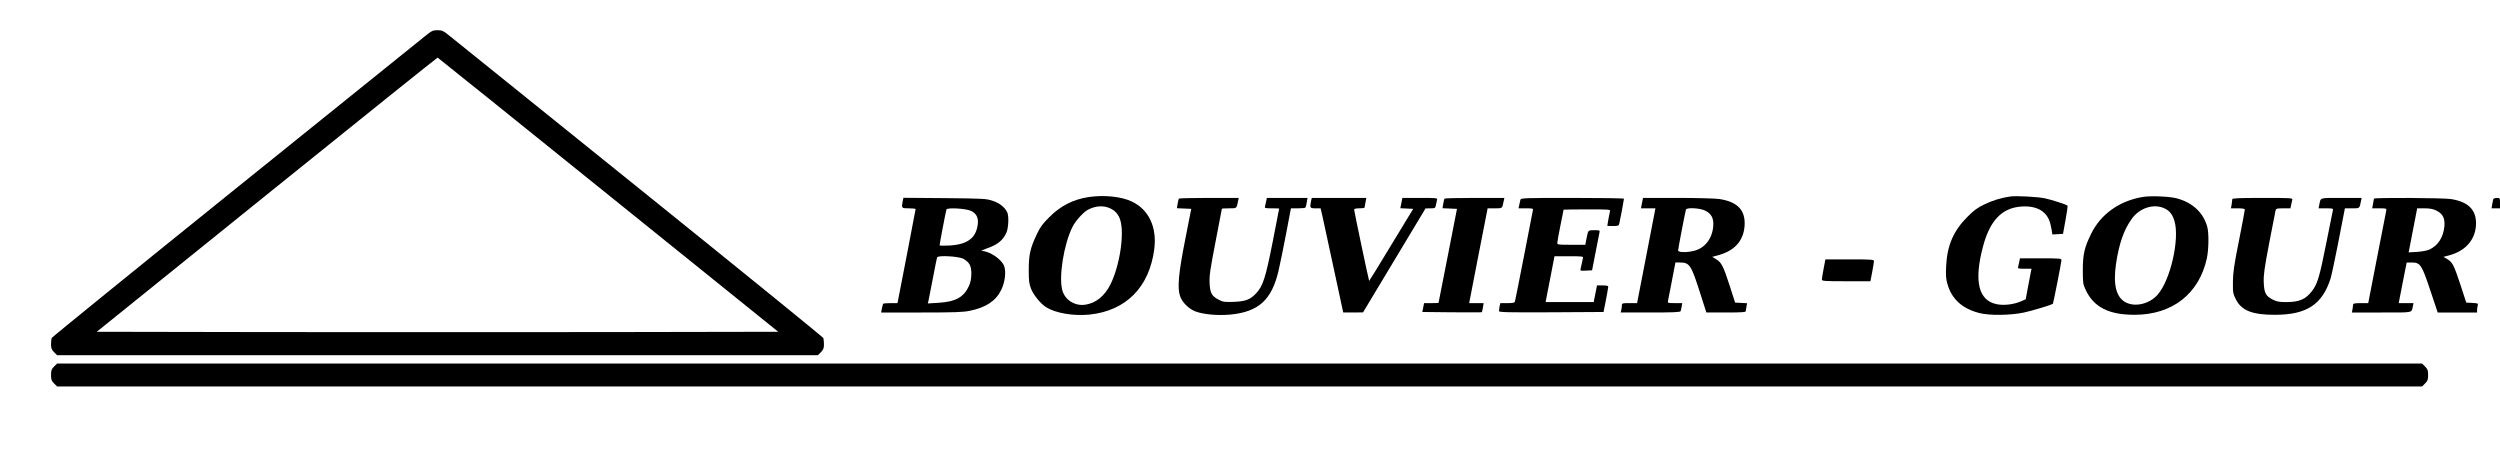 <?xml version="1.0" encoding="UTF-8" standalone="yes"?>
<svg version="1.0" xmlns="http://www.w3.org/2000/svg" width="2400" height="450" viewBox="0 0 2400 450" preserveAspectRatio="xMidYMid meet">
  <g transform="translate(0,450) scale(0.1,-0.1)" fill="#000000" stroke="none">
    <path d="M4073 4147 c-43 -35 -864 -696 -1824 -1469 -961 -774 -1749 -1414
-1753 -1423 -3 -9 -6 -37 -6 -62 0 -36 6 -50 29 -74 l29 -29 3652 0 3652 0 29
29 c23 24 29 38 29 74 0 25 -3 53 -6 62 -4 9 -792 649 -1753 1423 -960 773
-1781 1434 -1824 1469 -72 58 -81 63 -127 63 -46 0 -55 -5 -127 -63z m1766
-1517 l1632 -1315 -1635 -3 c-900 -1 -2372 -1 -3272 0 l-1635 3 1633 1317
c898 724 1636 1316 1639 1315 4 -1 741 -594 1638 -1317z"/>
    <path d="M10455 2609 c-149 -22 -273 -84 -381 -193 -66 -65 -89 -97 -121 -166
-63 -132 -77 -196 -77 -340 0 -107 3 -133 22 -182 25 -62 93 -145 146 -178 93
-57 262 -85 415 -70 351 37 575 263 622 629 27 212 -54 382 -219 458 -98 46
-263 63 -407 42z m193 -105 c55 -22 91 -62 107 -118 41 -136 -7 -442 -96 -619
-56 -110 -139 -177 -240 -192 -99 -15 -193 44 -220 135 -37 129 13 446 98 614
29 57 105 141 148 163 68 36 143 42 203 17z"/>
    <path d="M19300 2614 c-85 -12 -171 -38 -250 -76 -68 -33 -101 -57 -165 -122
-132 -132 -193 -275 -202 -471 -4 -87 -2 -124 12 -170 41 -146 141 -237 306
-280 94 -25 295 -23 426 4 80 17 268 74 281 85 4 5 82 399 82 418 0 17 -13 18
-199 18 l-199 0 -7 -32 c-4 -18 -9 -41 -11 -50 -5 -16 3 -18 62 -18 l67 0 -7
-32 c-4 -18 -16 -84 -28 -147 l-21 -114 -45 -20 c-70 -30 -166 -42 -235 -27
-174 36 -218 221 -131 550 66 252 181 373 367 387 100 8 179 -16 227 -66 36
-38 53 -80 66 -159 l7 -43 51 3 51 3 24 132 c14 73 22 135 19 139 -11 10 -150
56 -217 70 -70 15 -272 25 -331 18z"/>
    <path d="M20575 2610 c-225 -36 -407 -164 -500 -354 -65 -133 -80 -197 -80
-351 0 -120 2 -134 27 -187 78 -167 223 -241 473 -240 361 1 617 203 691 543
18 87 20 239 4 300 -37 137 -140 234 -293 275 -67 18 -245 26 -322 14z m201
-109 c51 -23 80 -59 99 -124 51 -171 -38 -563 -160 -704 -79 -92 -221 -125
-313 -73 -88 50 -117 171 -88 368 29 195 76 329 153 434 74 102 208 145 309
99z"/>
    <path d="M8666 2569 c-13 -68 -12 -69 59 -69 36 0 65 -3 65 -7 0 -5 -39 -209
-87 -455 l-87 -448 -67 0 c-38 0 -70 -3 -72 -7 -2 -5 -7 -25 -11 -45 l-7 -38
386 0 c311 0 401 3 463 16 155 31 251 94 303 199 36 74 49 170 30 228 -22 66
-138 145 -215 148 -12 0 10 11 47 24 102 35 155 77 188 150 21 46 26 163 8
198 -25 49 -74 88 -139 109 -61 21 -87 22 -461 26 l-396 3 -7 -32z m657 -94
c50 -24 71 -65 64 -126 -16 -134 -98 -196 -273 -206 -52 -3 -94 -2 -94 2 0 13
60 328 66 344 7 20 186 10 237 -14z m-74 -460 c59 -34 76 -68 76 -143 -1 -47
-7 -82 -23 -117 -50 -109 -128 -152 -295 -162 l-100 -6 6 24 c3 13 22 110 42
214 20 105 38 196 41 204 7 22 209 11 253 -14z"/>
    <path d="M11317 2593 c-3 -5 -8 -27 -12 -50 l-7 -42 69 -3 69 -3 -58 -295
c-64 -321 -77 -466 -49 -544 21 -60 84 -122 148 -146 77 -29 216 -41 334 -30
271 26 398 141 463 421 13 57 46 215 72 352 l47 247 68 0 c37 0 70 3 72 8 3 4
8 26 12 50 l7 42 -195 0 -195 0 -7 -32 c-4 -18 -9 -41 -11 -50 -5 -16 3 -18
65 -18 39 0 71 -1 71 -2 0 -2 -29 -147 -63 -324 -68 -345 -94 -423 -160 -492
-56 -59 -100 -75 -212 -80 -89 -3 -105 -1 -144 20 -68 35 -84 63 -89 160 -3
71 5 129 57 396 34 173 61 316 61 318 0 2 31 4 69 4 75 0 72 -3 86 68 l7 32
-286 0 c-156 0 -287 -3 -289 -7z"/>
    <path d="M12586 2569 c-13 -65 -10 -69 43 -69 l49 0 20 -87 c11 -49 60 -274
108 -500 l89 -413 95 0 95 1 300 499 300 499 47 1 c44 0 47 1 53 33 4 17 9 40
11 50 5 16 -8 17 -164 17 l-169 0 -10 -50 -10 -49 62 -3 62 -3 -211 -347
c-115 -191 -211 -346 -212 -345 -4 4 -144 670 -144 683 0 10 15 14 50 14 28 0
50 3 50 8 1 4 5 26 9 50 l8 42 -262 0 -262 0 -7 -31z"/>
    <path d="M13867 2593 c-3 -5 -8 -27 -12 -50 l-7 -42 70 -3 69 -3 -88 -450
c-49 -247 -89 -451 -89 -452 0 -2 -31 -3 -69 -3 l-70 0 -8 -42 -9 -43 285 -3
c156 -1 285 -1 287 1 2 1 6 22 10 45 l7 42 -70 0 -69 0 82 423 c46 232 85 437
89 455 l6 32 69 0 c74 0 71 -3 85 68 l7 32 -286 0 c-156 0 -287 -3 -289 -7z"/>
    <path d="M14596 2583 c-2 -10 -7 -33 -11 -50 l-7 -33 71 0 c69 0 71 -1 66 -22
-3 -13 -41 -210 -85 -438 -45 -228 -83 -423 -86 -432 -4 -15 -17 -18 -73 -18
l-68 0 -7 -31 c-3 -17 -6 -38 -6 -45 0 -12 80 -14 502 -12 l502 3 23 115 c12
63 22 121 22 128 1 8 -16 12 -53 12 l-55 0 -11 -57 c-6 -32 -13 -68 -16 -80
l-4 -23 -231 0 -231 0 6 33 c4 17 23 116 43 220 l36 187 139 0 c128 0 139 -1
134 -17 -2 -10 -7 -34 -11 -53 -4 -19 -9 -43 -12 -53 -4 -16 1 -18 53 -15 l58
3 33 170 c18 94 35 180 38 193 5 21 2 22 -50 22 -61 0 -58 3 -75 -82 l-11 -58
-135 0 c-124 0 -134 1 -134 18 0 11 14 86 30 167 17 81 30 150 30 152 0 1 102
3 226 3 210 0 225 -1 220 -17 -4 -16 -26 -131 -26 -140 0 -2 25 -3 55 -3 48 0
55 3 60 23 8 31 45 230 45 239 0 5 -222 8 -494 8 -463 0 -495 -1 -500 -17z"/>
    <path d="M15763 2550 l-10 -50 70 0 69 0 -5 -27 c-3 -15 -42 -220 -88 -455
l-83 -428 -73 0 c-69 0 -73 -1 -73 -22 0 -13 -3 -33 -6 -45 l-6 -23 286 0
c221 0 288 3 290 13 3 6 7 27 10 45 l6 32 -71 0 c-69 0 -71 1 -66 23 3 12 20
100 38 195 l33 172 42 0 c95 0 109 -22 198 -302 l57 -178 189 0 c155 0 190 3
190 14 0 7 3 27 6 44 l6 31 -57 3 -58 3 -53 165 c-60 186 -79 222 -130 252
l-37 22 59 16 c157 43 241 138 252 281 10 149 -64 230 -239 258 -35 6 -215 11
-400 11 l-336 0 -10 -50z m607 -72 c61 -31 83 -74 77 -151 -10 -118 -79 -207
-181 -234 -73 -19 -156 -17 -156 3 0 16 68 370 75 392 8 22 134 15 185 -10z"/>
    <path d="M21430 2588 c0 -7 -3 -30 -6 -50 l-7 -38 67 0 c48 0 66 -4 66 -13 0
-7 -25 -141 -56 -298 -47 -233 -57 -304 -58 -395 -1 -104 1 -114 29 -169 54
-107 160 -148 375 -147 303 0 453 98 533 347 9 28 39 167 67 310 28 143 55
284 61 313 l10 52 69 0 c74 0 71 -3 85 68 l7 32 -196 0 c-215 0 -196 6 -211
-67 l-7 -33 71 0 c69 0 71 -1 66 -22 -3 -13 -32 -156 -64 -318 -62 -313 -83
-385 -135 -453 -62 -81 -122 -107 -251 -107 -64 0 -90 5 -125 23 -69 35 -84
64 -88 165 -3 73 6 134 52 377 31 160 58 300 61 313 5 20 11 22 74 22 l69 0 7
33 c4 17 9 40 11 50 5 16 -13 17 -285 17 -226 0 -291 -3 -291 -12z"/>
    <path d="M22790 2593 c-1 -5 -5 -27 -9 -50 l-8 -43 70 0 c67 0 69 -1 65 -22
-3 -13 -42 -218 -89 -455 l-84 -433 -72 0 c-55 0 -73 -3 -73 -14 0 -7 -3 -28
-6 -45 l-6 -31 285 0 c315 0 286 -6 301 63 l6 27 -71 0 -71 0 5 28 c3 15 20
102 38 195 l33 167 47 0 c84 0 97 -19 179 -265 l72 -215 189 0 189 0 0 23 c0
12 3 32 6 44 6 21 2 22 -52 25 l-58 3 -56 172 c-63 190 -76 215 -127 246 l-36
21 60 16 c159 44 253 158 253 308 -1 131 -77 205 -240 231 -74 12 -740 15
-740 4z m600 -115 c62 -31 83 -74 76 -151 -10 -105 -60 -183 -142 -222 -21
-10 -71 -20 -119 -23 l-82 -5 41 212 41 211 70 0 c54 0 82 -6 115 -22z"/>
    <path d="M23935 2588 c-2 -7 -6 -30 -10 -50 l-6 -38 41 0 40 0 0 50 c0 49 -1
50 -30 50 -17 0 -32 -6 -35 -12z"/>
    <path d="M17507 1922 c-9 -49 -17 -96 -17 -105 0 -15 22 -17 233 -17 l233 0
17 88 c9 49 17 96 17 105 0 15 -22 17 -233 17 l-233 0 -17 -88z"/>
    <path d="M519 981 c-25 -25 -29 -37 -29 -81 0 -44 4 -56 29 -81 l29 -29 11352
0 11352 0 29 29 c25 25 29 37 29 81 0 44 -4 56 -29 81 l-29 29 -11352 0
-11352 0 -29 -29z"/>
  </g>
</svg>
